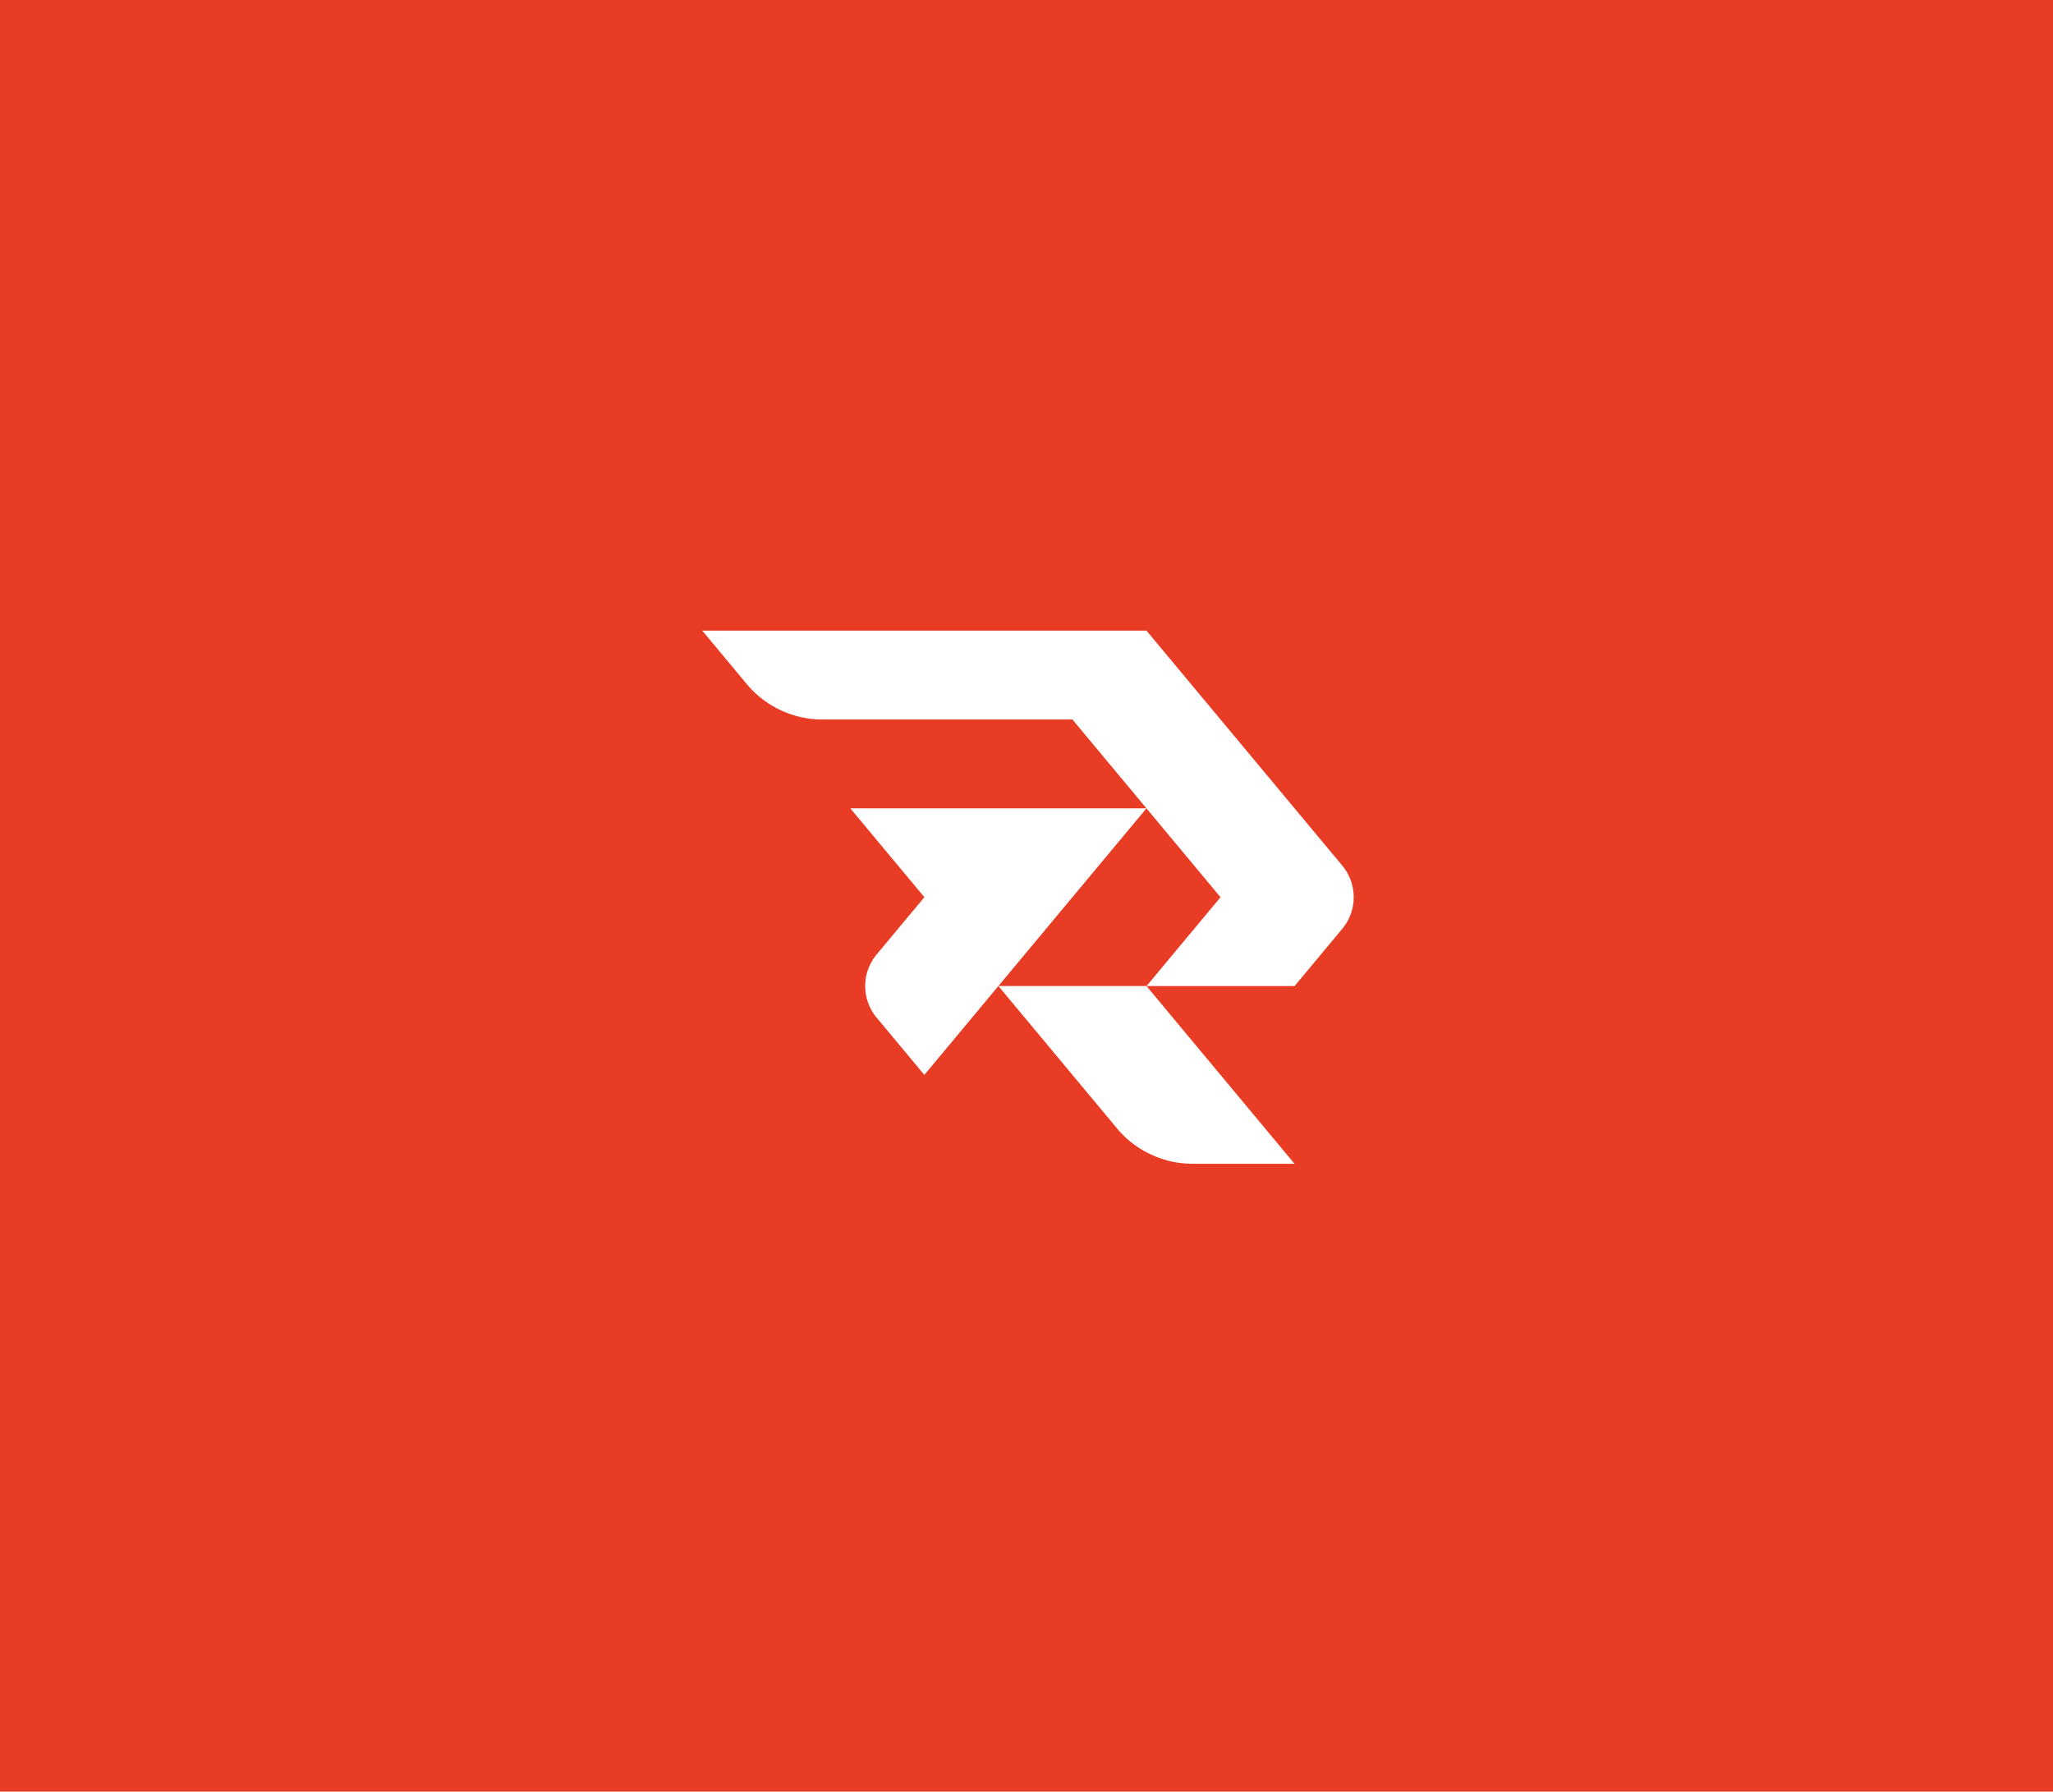 <?xml version="1.0" encoding="UTF-8"?>
<svg xmlns="http://www.w3.org/2000/svg" width="573" height="500" viewBox="0 0 573 500">
  <g id="Group_5516" data-name="Group 5516" transform="translate(-673 -3226)">
    <rect id="Rectangle_504" data-name="Rectangle 504" width="573" height="500" transform="translate(673 3226)" fill="#e83c24"></rect>
    <g id="Group_5506" data-name="Group 5506" transform="translate(6989.982 -3096.591)">
      <path id="Path_866" data-name="Path 866" d="M278.613,235.146H195.955l20.665,24.8L203.3,275.921a13.776,13.776,0,0,0,0,17.639l13.315,15.978,20.664-24.8,20.665-24.8Z" transform="translate(-6275.609 6313.04)" fill="#fff"></path>
      <path id="Path_867" data-name="Path 867" d="M178.631,83.212a13.776,13.776,0,0,0,0-17.639L165.316,49.595,144.652,24.8,123.987,0H0L12.4,14.884A27.553,27.553,0,0,0,33.57,24.8h69.753l20.664,24.8,20.665,24.8-20.665,24.8h41.329Z" transform="translate(-6120.983 6498.591)" fill="#fff"></path>
      <path id="Path_868" data-name="Path 868" d="M412.574,495.089l12.4,14.884a27.552,27.552,0,0,0,21.166,9.914h28.424l-20.664-24.8-20.665-24.8H391.91Z" transform="translate(-6430.235 6127.489)" fill="#fff"></path>
    </g>
  </g>
</svg>
